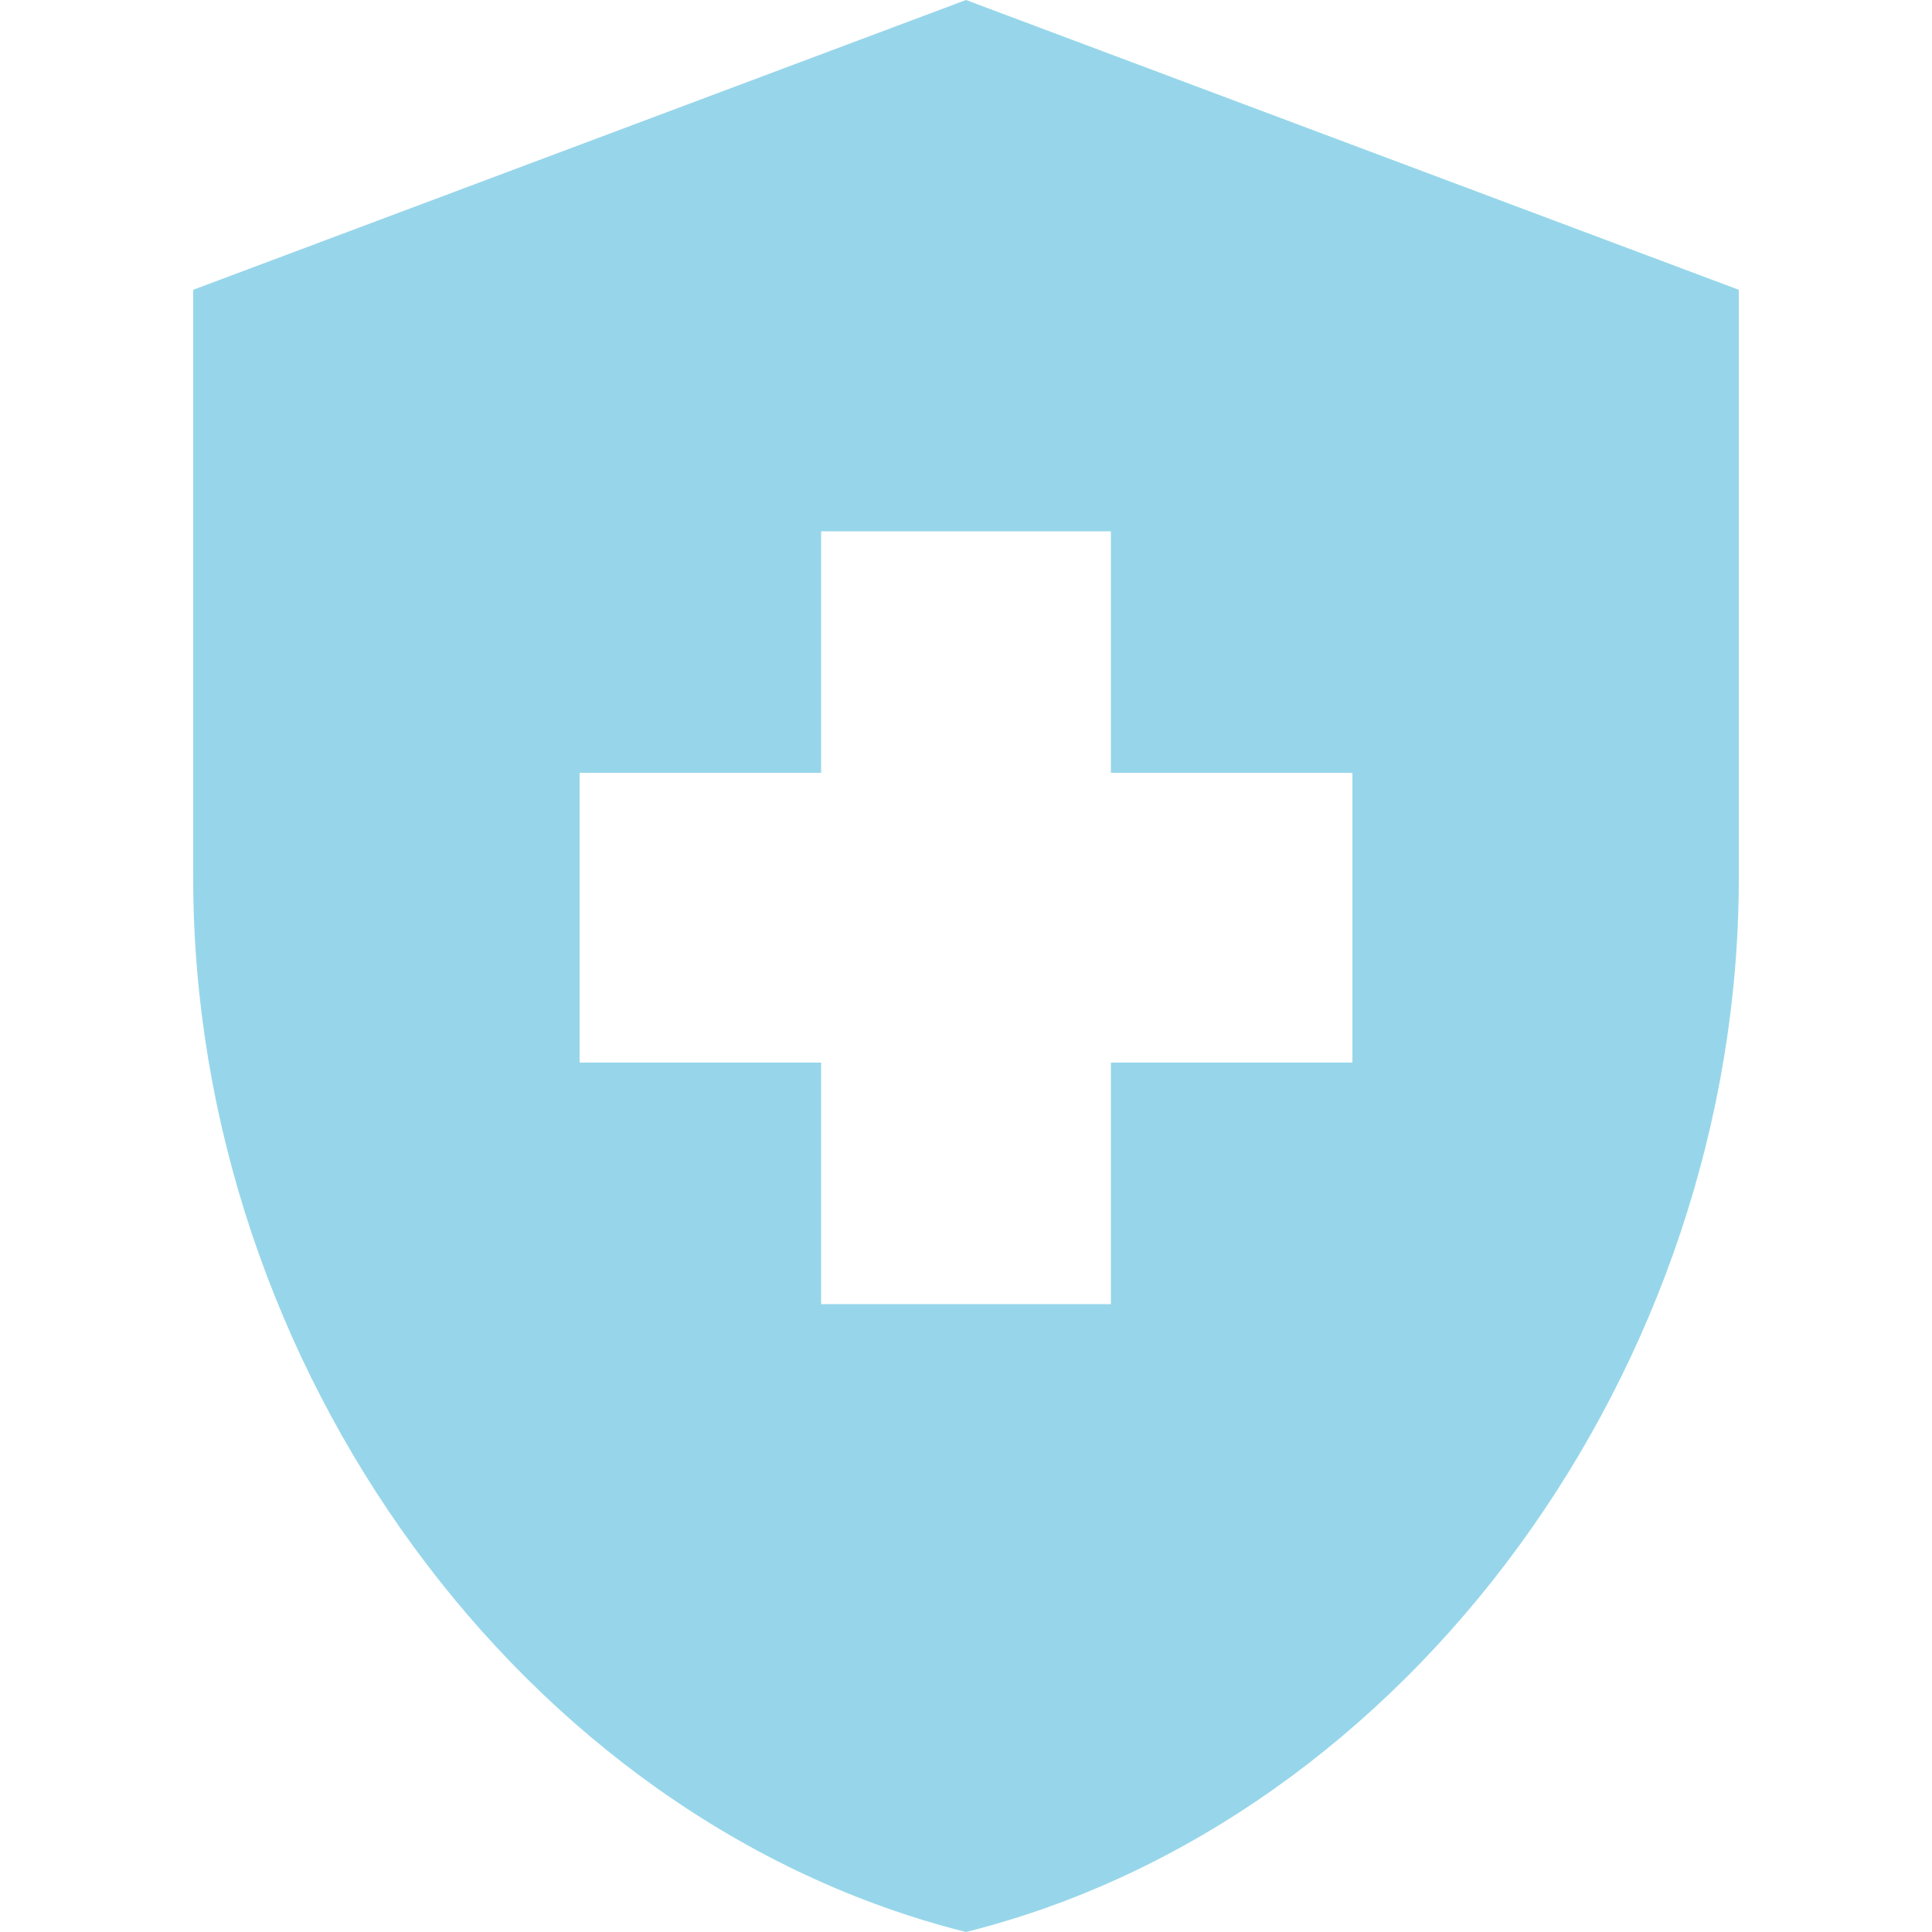 <?xml version="1.0" encoding="UTF-8"?> <svg xmlns="http://www.w3.org/2000/svg" width="30" height="30" viewBox="0 0 30 30" fill="none"><path d="M12.75 16.5H9V12H12.75V8.25H17.25V12H21V16.5H17.25V20.25H12.75V16.5ZM15 0L3 4.5V13.635C3 21.21 8.115 28.275 15 30C21.885 28.275 27 21.21 27 13.635V4.5L15 0Z" fill="#97D6EA"></path></svg> 